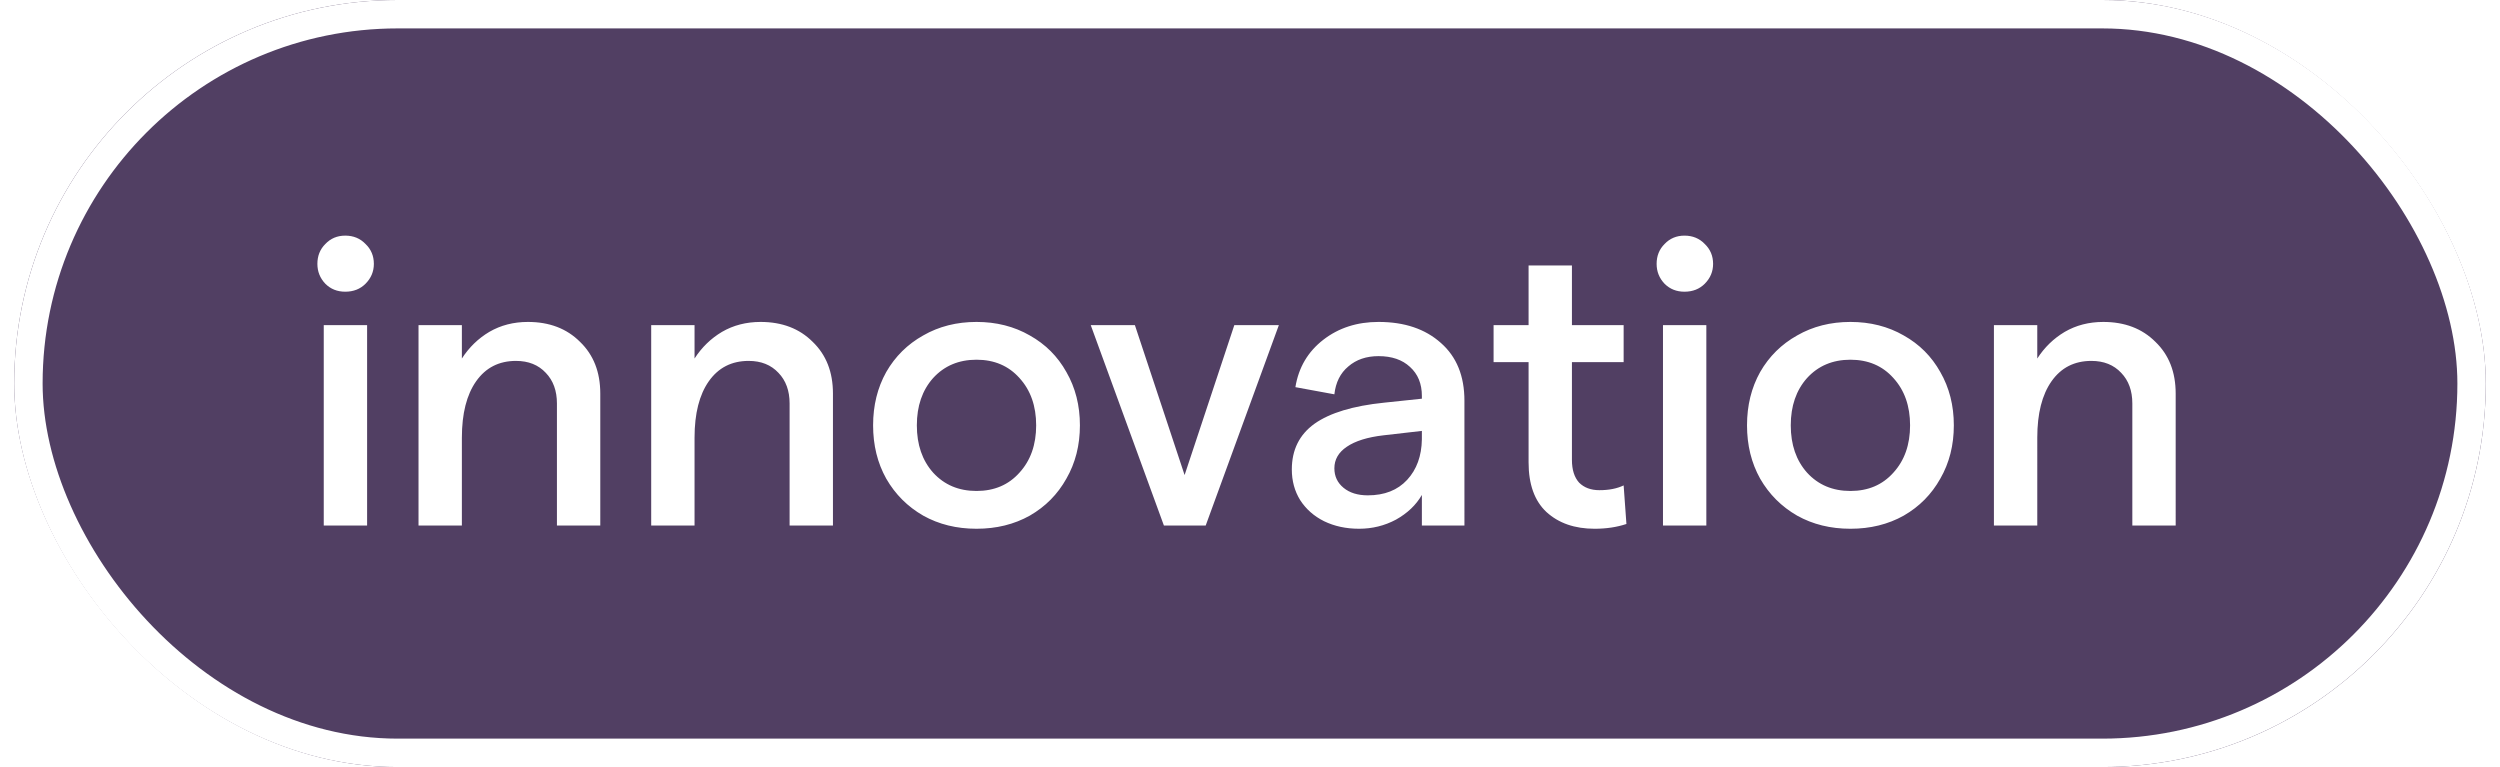 <svg width="88" height="27" viewBox="0 0 88 27" fill="none" xmlns="http://www.w3.org/2000/svg"><g filter="url(#filter0_b_141_5659)"><rect x=".5" width="87" height="27" rx="13.5" fill="#26103D" fill-opacity=".8"/><rect x="1" y=".5" width="86" height="26" rx="13" stroke="#fff"/><path d="M11.396 11.444h1.526V18.5h-1.526v-7.056zm.756-1.176c-.28 0-.513-.093-.7-.28-.187-.196-.28-.429-.28-.7 0-.28.093-.513.28-.7.187-.196.42-.294.7-.294.289 0 .527.098.714.294.196.187.294.42.294.7 0 .271-.098.504-.294.7-.187.187-.425.28-.714.28zm2.58 1.176h1.526v1.176c.252-.392.574-.705.966-.938.401-.233.854-.35 1.358-.35.756 0 1.367.233 1.834.7.476.457.714 1.064.714 1.82V18.5h-1.526v-4.298c0-.448-.131-.807-.392-1.078-.261-.28-.611-.42-1.05-.42-.597 0-1.064.238-1.4.714-.336.476-.504 1.139-.504 1.988V18.5h-1.526v-7.056zm8.19 0h1.526v1.176c.252-.392.574-.705.966-.938.401-.233.854-.35 1.358-.35.756 0 1.367.233 1.834.7.476.457.714 1.064.714 1.82V18.5h-1.526v-4.298c0-.448-.131-.807-.392-1.078-.261-.28-.611-.42-1.05-.42-.597 0-1.064.238-1.4.714-.336.476-.504 1.139-.504 1.988V18.5h-1.526v-7.056zm11.451 7.168c-.7 0-1.325-.154-1.876-.462-.551-.317-.985-.751-1.302-1.302-.308-.551-.462-1.176-.462-1.876s.154-1.325.462-1.876c.317-.551.751-.98 1.302-1.288.551-.317 1.176-.476 1.876-.476s1.325.159 1.876.476c.551.308.98.737 1.288 1.288.317.551.476 1.176.476 1.876s-.159 1.325-.476 1.876c-.308.551-.737.985-1.288 1.302-.551.308-1.176.462-1.876.462zm-2.1-3.64c0 .681.191 1.237.574 1.666.392.429.901.644 1.526.644.625 0 1.129-.215 1.512-.644.392-.429.588-.985.588-1.666 0-.681-.196-1.237-.588-1.666-.383-.429-.887-.644-1.512-.644-.625 0-1.134.215-1.526.644-.383.429-.574.985-.574 1.666zm6.121-3.528h1.554l1.75 5.278 1.75-5.278h1.568l-2.576 7.056h-1.47l-2.576-7.056zm11.656 2.492c0-.429-.14-.77-.42-1.022-.271-.252-.639-.378-1.106-.378-.429 0-.784.121-1.064.364-.28.233-.443.56-.49.98l-1.372-.252c.112-.691.439-1.246.98-1.666.541-.42 1.19-.63 1.946-.63.915 0 1.647.247 2.198.742.551.485.826 1.162.826 2.03V18.5h-1.498v-1.078c-.205.355-.509.644-.91.868-.401.215-.835.322-1.302.322-.457 0-.868-.089-1.232-.266-.355-.177-.635-.425-.84-.742-.196-.317-.294-.677-.294-1.078 0-.691.266-1.227.798-1.61.541-.383 1.358-.63 2.45-.742l1.33-.14v-.098zm-3.08 2.548c0 .28.107.509.322.686.215.177.499.266.854.266.588 0 1.05-.182 1.386-.546.336-.364.509-.84.518-1.428v-.294l-1.344.154c-.569.065-1.003.201-1.302.406-.289.196-.434.448-.434.756zm10.28 1.96c-.336.112-.709.168-1.12.168-.7 0-1.265-.196-1.694-.588-.42-.392-.63-.975-.63-1.75v-3.528h-1.232v-1.302h1.232v-2.1h1.526v2.1h1.82v1.302h-1.82v3.444c0 .345.084.611.252.798.177.177.415.266.714.266.336 0 .621-.056.854-.168l.098 1.358zm1.287-7h1.526V18.5h-1.526v-7.056zm.756-1.176c-.28 0-.513-.093-.7-.28-.187-.196-.28-.429-.28-.7 0-.28.093-.513.28-.7.187-.196.42-.294.7-.294.289 0 .527.098.714.294.196.187.294.42.294.7 0 .271-.098.504-.294.7-.187.187-.425.28-.714.28zm5.842 8.344c-.7 0-1.325-.154-1.876-.462-.551-.317-.985-.751-1.302-1.302-.308-.551-.462-1.176-.462-1.876s.154-1.325.462-1.876c.317-.551.751-.98 1.302-1.288.551-.317 1.176-.476 1.876-.476s1.325.159 1.876.476c.551.308.98.737 1.288 1.288.317.551.476 1.176.476 1.876s-.159 1.325-.476 1.876c-.308.551-.737.985-1.288 1.302-.551.308-1.176.462-1.876.462zm-2.1-3.64c0 .681.191 1.237.574 1.666.392.429.901.644 1.526.644.625 0 1.129-.215 1.512-.644.392-.429.588-.985.588-1.666 0-.681-.196-1.237-.588-1.666-.383-.429-.887-.644-1.512-.644-.625 0-1.134.215-1.526.644-.383.429-.574.985-.574 1.666zm7.151-3.528h1.526v1.176c.252-.392.574-.705.966-.938.401-.233.854-.35 1.358-.35.756 0 1.367.233 1.834.7.476.457.714 1.064.714 1.82V18.5h-1.526v-4.298c0-.448-.131-.807-.392-1.078-.261-.28-.611-.42-1.05-.42-.597 0-1.064.238-1.4.714-.336.476-.504 1.139-.504 1.988V18.5h-1.526v-7.056z" fill="#fff"/></g><defs><filter id="filter0_b_141_5659" x="-3.5" y="-4" width="95" height="35" filterUnits="userSpaceOnUse" color-interpolation-filters="sRGB"><feFlood flood-opacity="0" result="BackgroundImageFix"/><feGaussianBlur in="BackgroundImageFix" stdDeviation="2"/><feComposite in2="SourceAlpha" operator="in" result="effect1_backgroundBlur_141_5659"/><feBlend in="SourceGraphic" in2="effect1_backgroundBlur_141_5659" result="shape"/></filter></defs></svg>